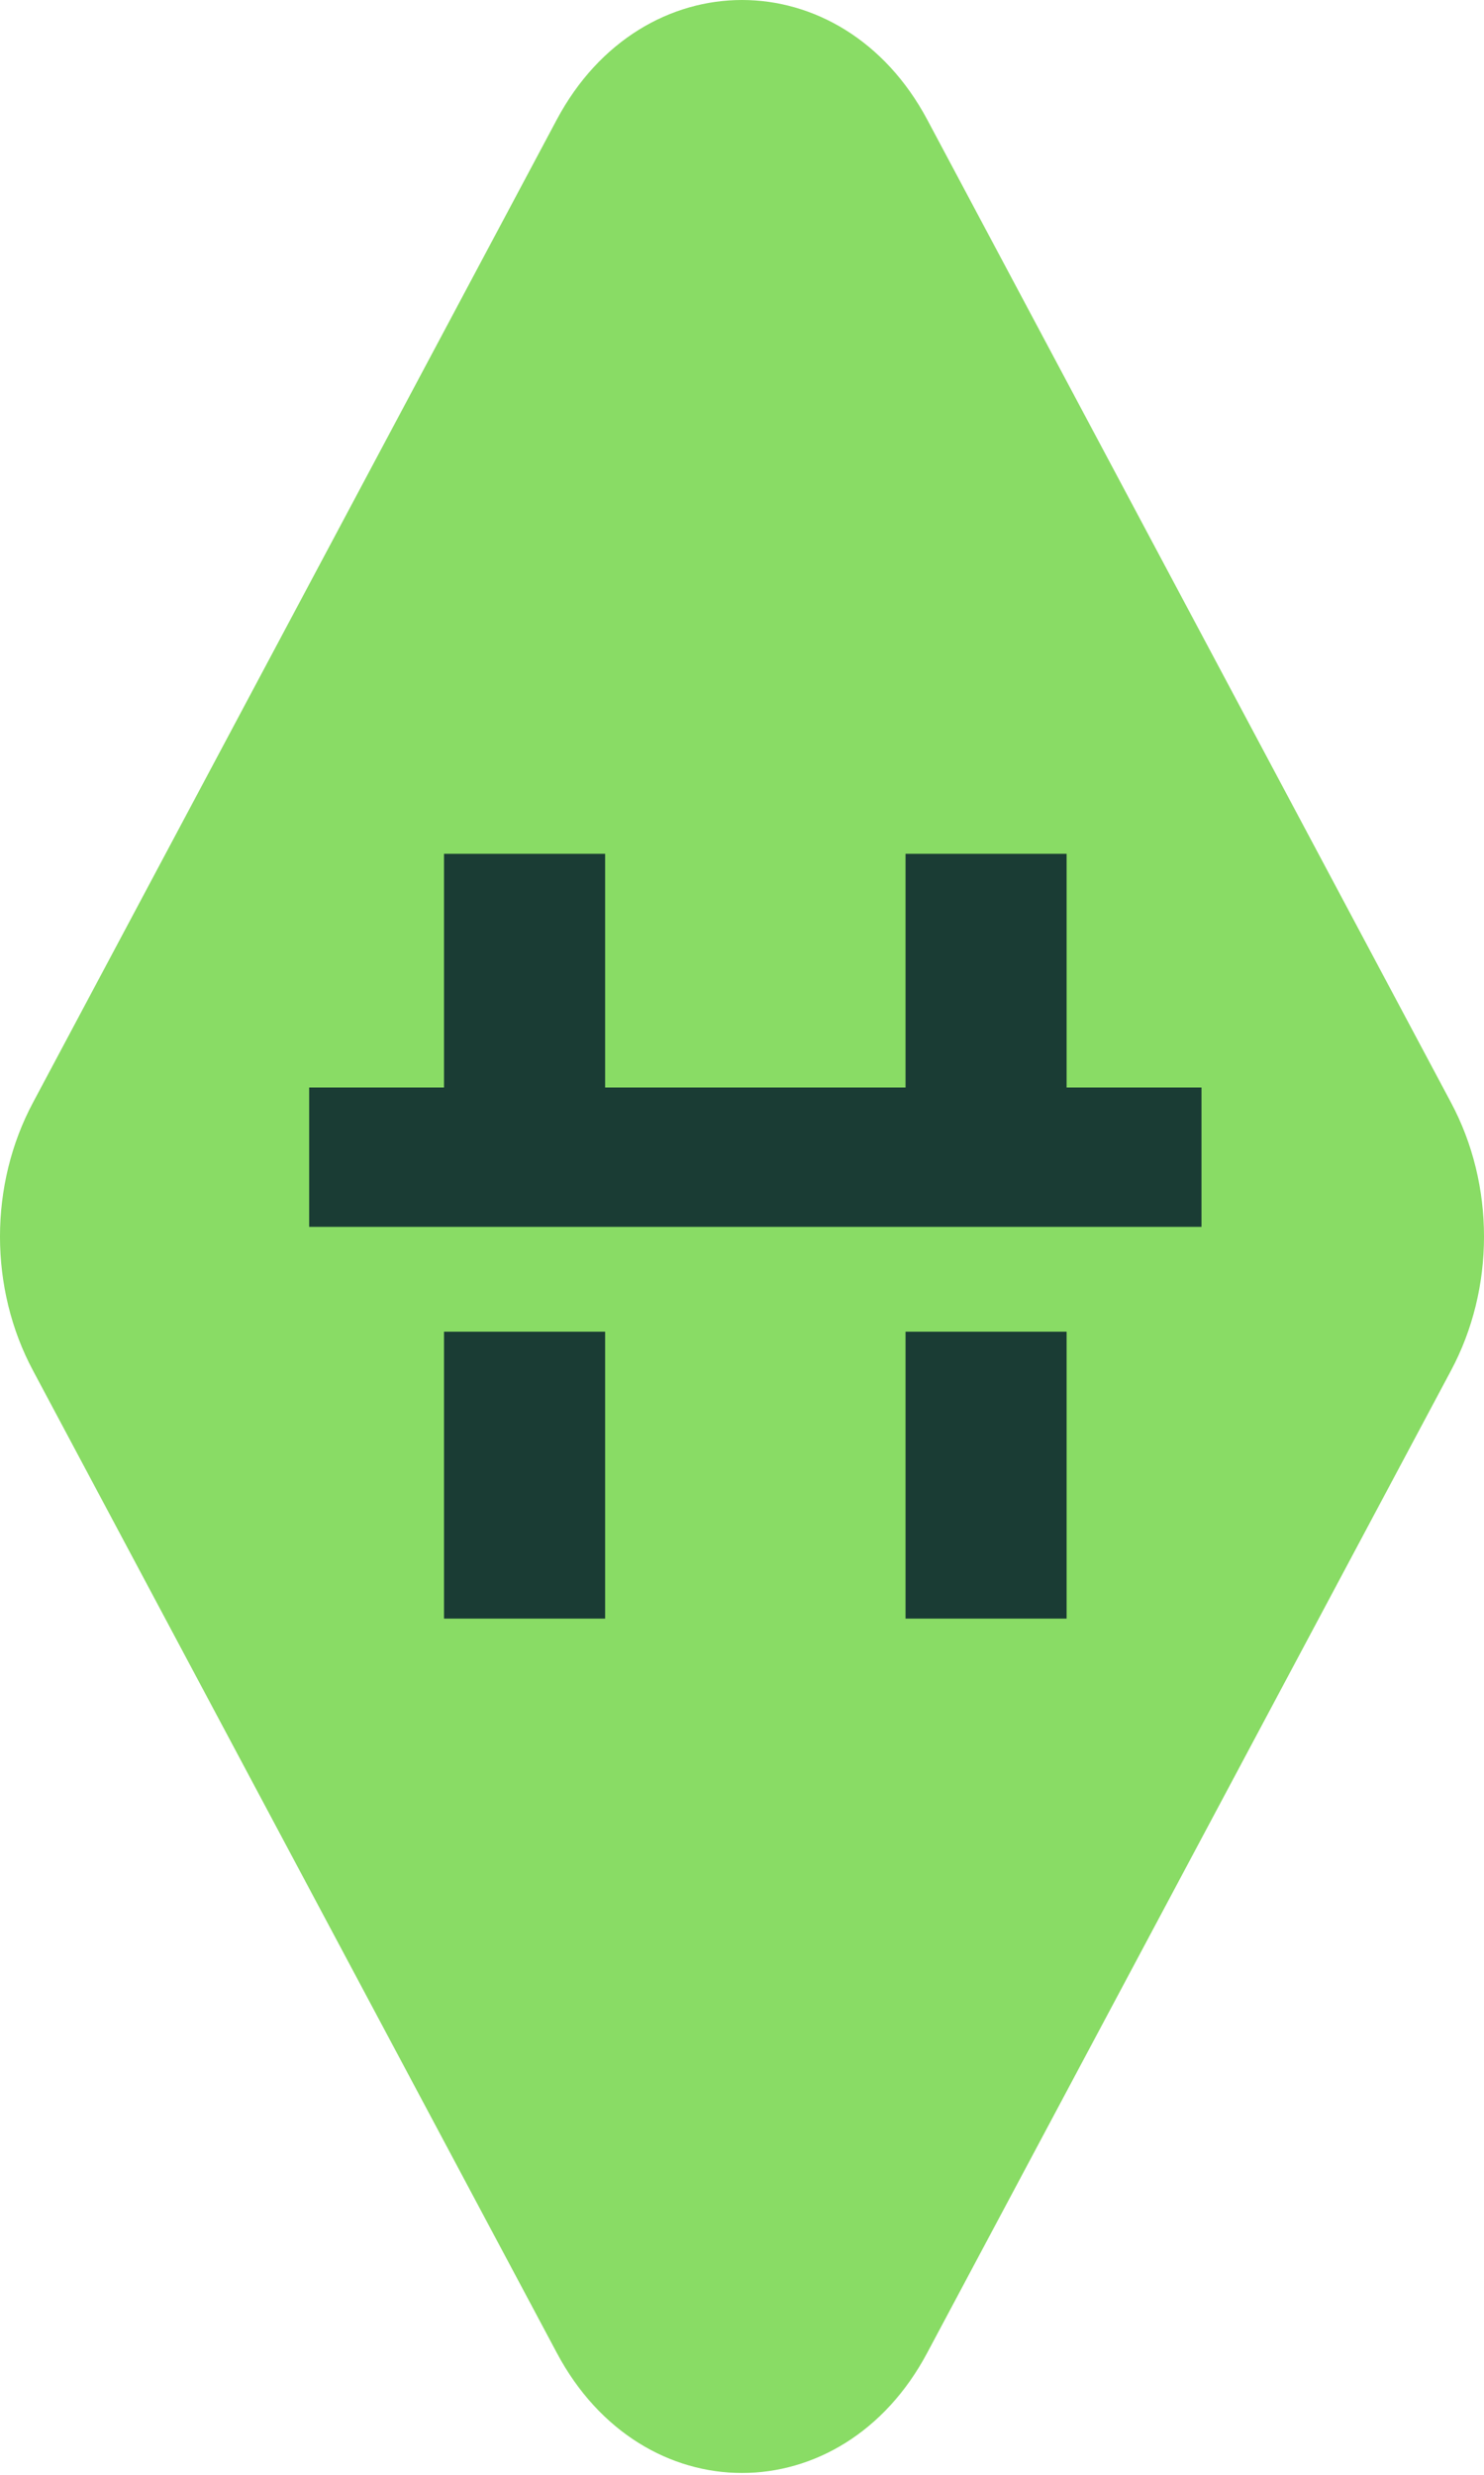 <svg width="30" height="50" viewBox="0 0 30 50" fill="none" xmlns="http://www.w3.org/2000/svg">
<path d="M11.255 2.418L0.668 22.274C-0.223 23.939 -0.223 26.028 0.668 27.692L11.255 47.534C12.976 50.773 17.024 50.773 18.745 47.534L29.332 27.692C30.223 26.028 30.223 23.939 29.332 22.274L18.745 2.418C17.024 -0.806 12.976 -0.806 11.255 2.418Z" fill="#89DC65"/>
<path d="M12.233 26.905H8.976V32.702H12.233V26.905Z" fill="#1A3C34"/>
<path d="M21.562 26.905H18.306V32.702H21.562V26.905Z" fill="#1A3C34"/>
<path d="M24.289 21.972H21.562V17.25H18.306V21.972H13.262H12.233V17.25H8.976V21.972H6.25V24.787H22.108H24.289V21.972Z" fill="#1A3C34"/>
</svg>
